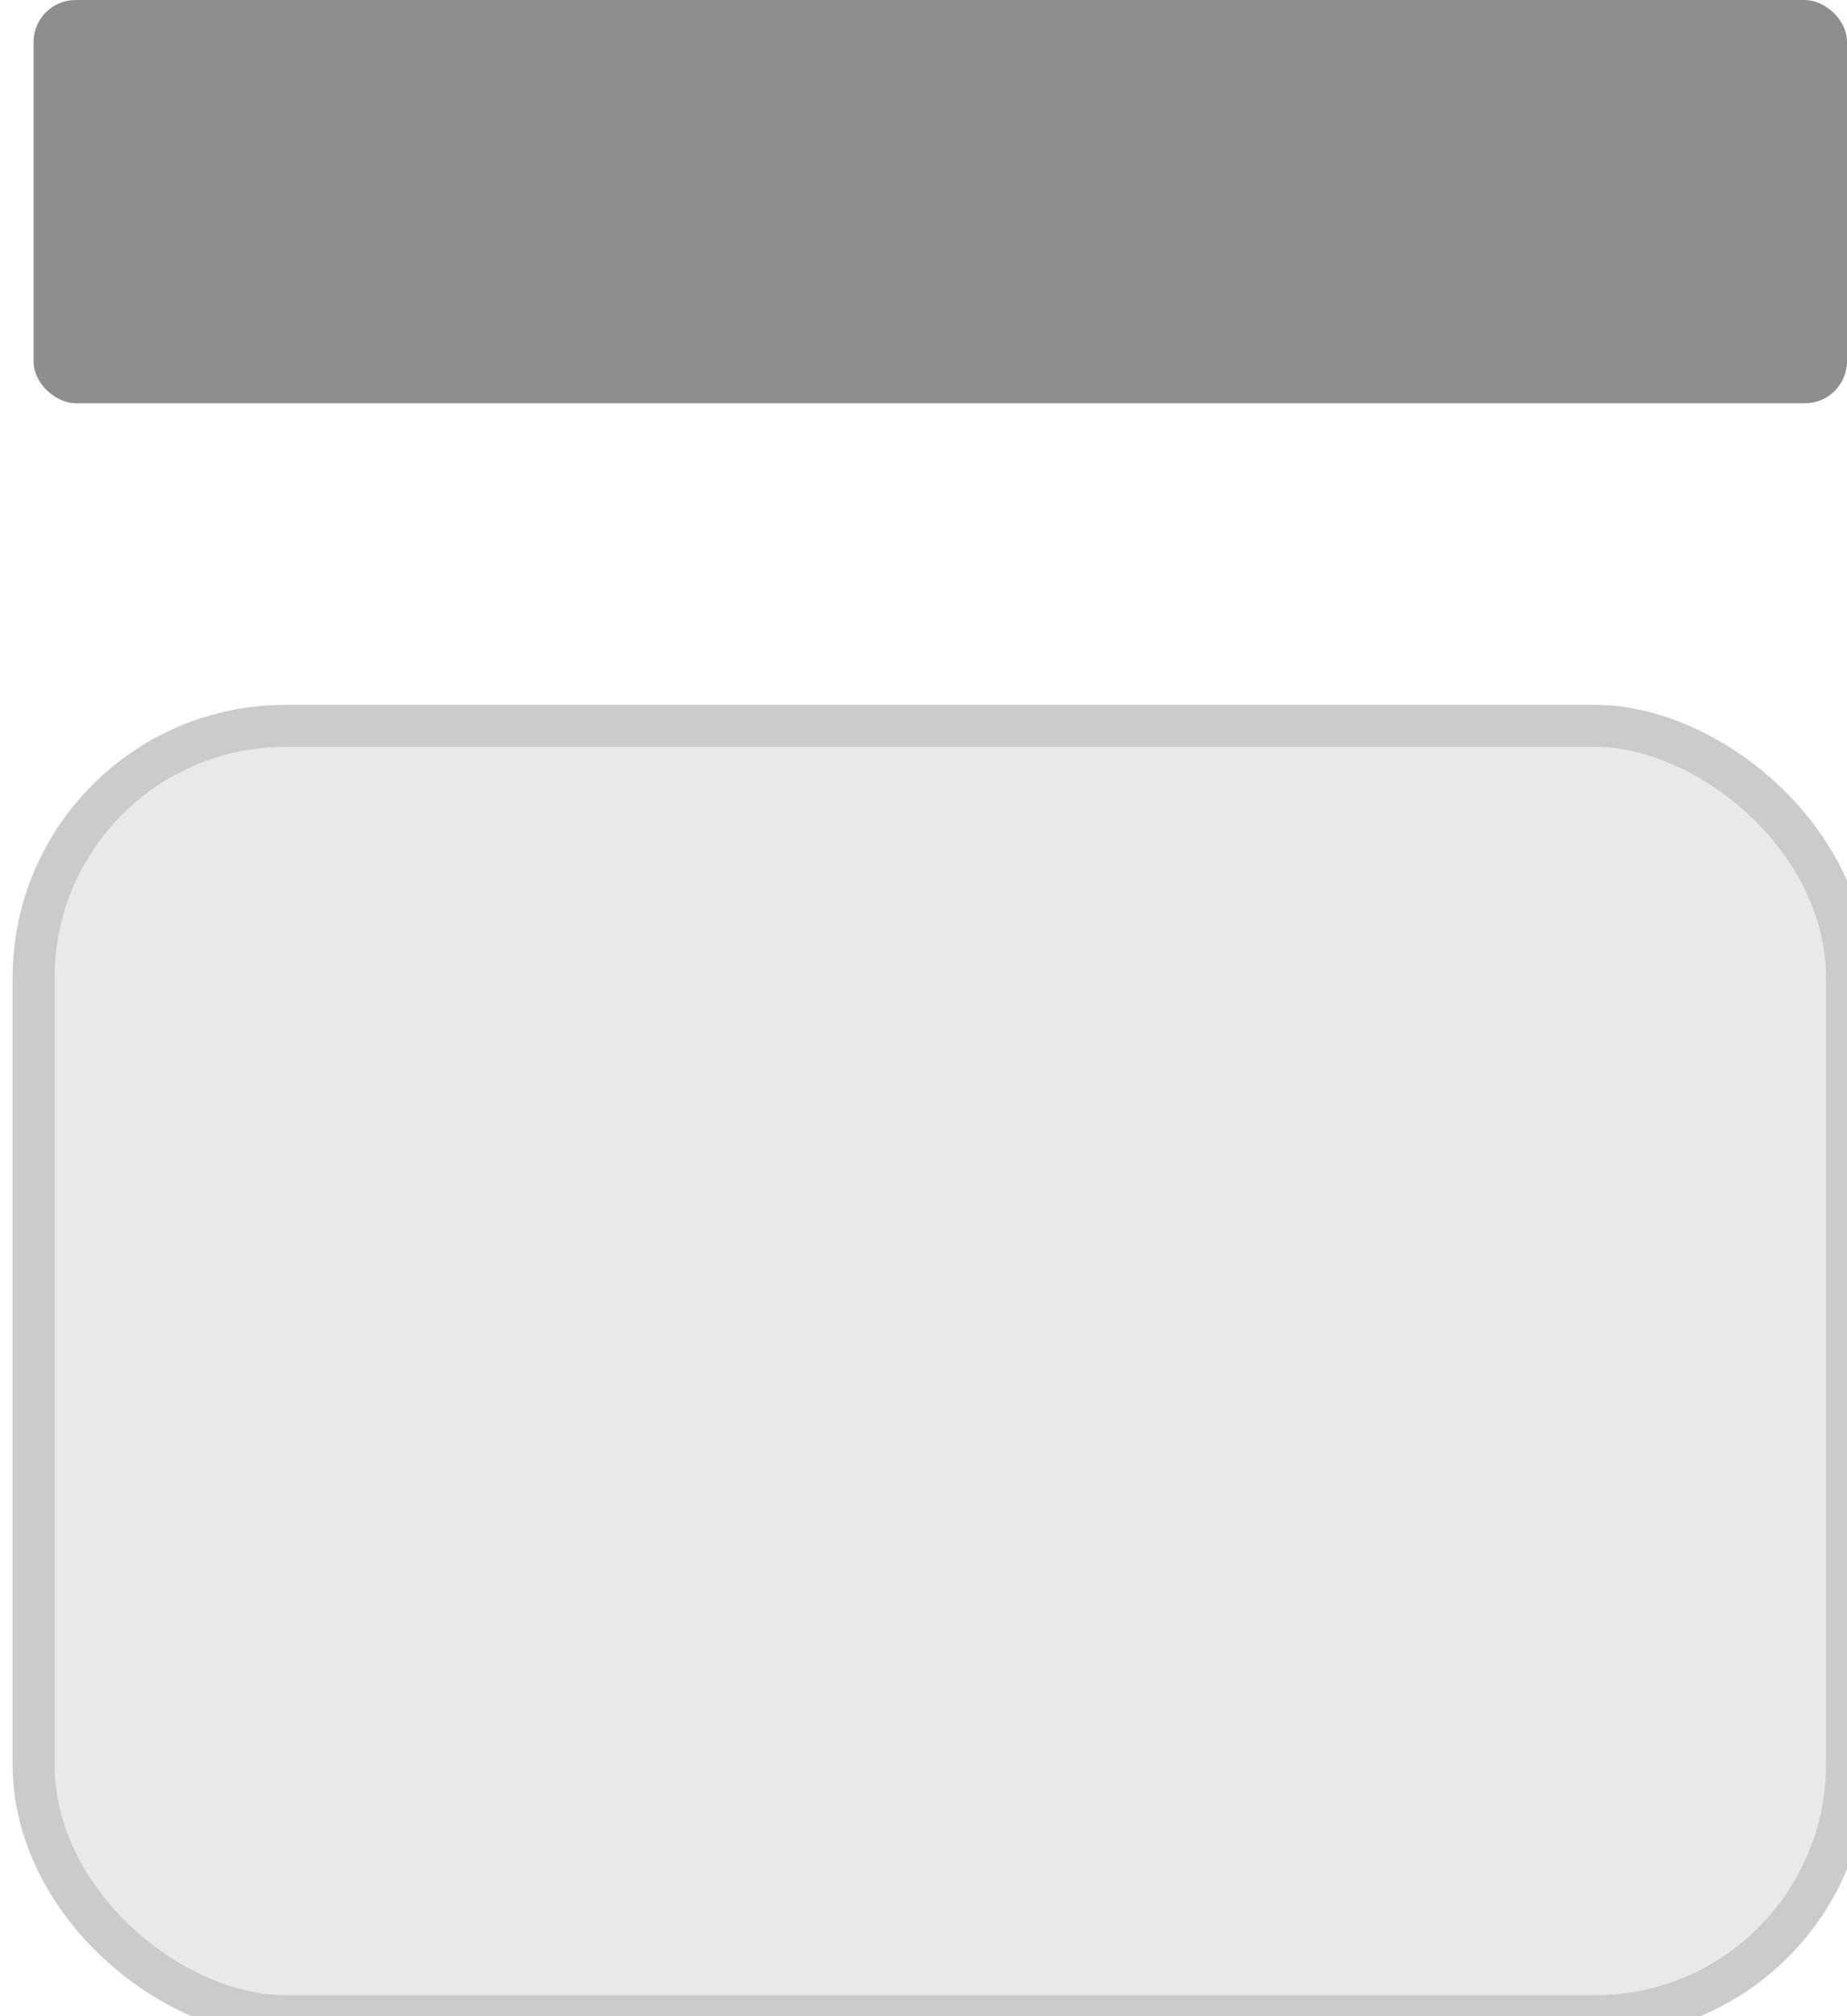 <?xml version="1.0" encoding="UTF-8" standalone="no" ?>
<!DOCTYPE svg PUBLIC "-//W3C//DTD SVG 1.1//EN" "http://www.w3.org/Graphics/SVG/1.1/DTD/svg11.dtd">
<svg xmlns="http://www.w3.org/2000/svg" xmlns:xlink="http://www.w3.org/1999/xlink" version="1.1" width="44" height="48" viewBox="0 0 44 48" xml:space="preserve">
<desc>Created with Fabric.js 3.6.3</desc>
<defs>
</defs>
<g transform="matrix(0 -1 -1 0 22.5 24.5)"  >
<g style=""   >
		<g transform="matrix(1 0 0 1 -8.14 0.1)"  >
<rect style="stroke: rgb(203,203,203); stroke-width: 1; stroke-dasharray: none; stroke-linecap: butt; stroke-dashoffset: 0; stroke-linejoin: miter; stroke-miterlimit: 4; fill: rgb(233,233,233); fill-rule: evenodd; opacity: 1;"  x="-15.36" y="-21.6" rx="6" ry="6" width="30.72" height="43.2" />
</g>
		<g transform="matrix(1 0 0 1 19.7 0.1)"  >
<rect style="stroke: none; stroke-width: 1; stroke-dasharray: none; stroke-linecap: butt; stroke-dashoffset: 0; stroke-linejoin: miter; stroke-miterlimit: 4; fill: rgb(142,142,142); fill-rule: evenodd; opacity: 1;"  x="-4.8" y="-21.6" rx="1" ry="1" width="9.6" height="43.2" />
</g>
</g>
</g>
</svg>